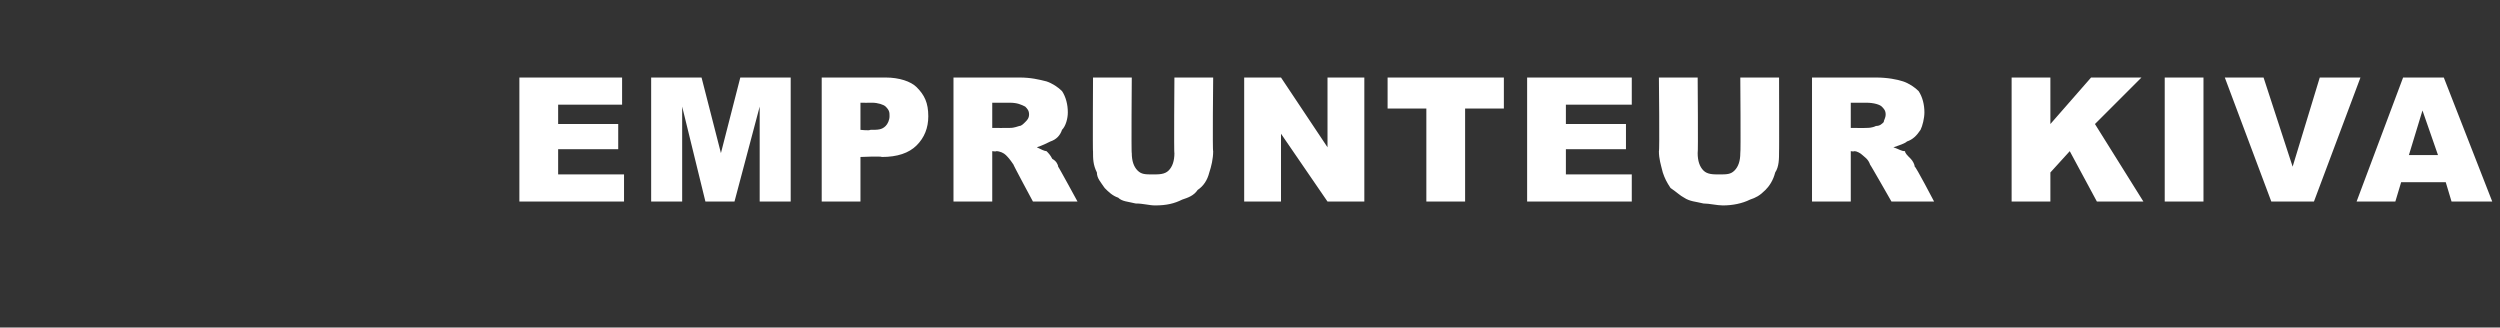<?xml version="1.0" standalone="no"?><!DOCTYPE svg PUBLIC "-//W3C//DTD SVG 1.1//EN" "http://www.w3.org/Graphics/SVG/1.1/DTD/svg11.dtd"><svg xmlns="http://www.w3.org/2000/svg" version="1.1" width="129px" height="16.9px" viewBox="0 -4 129 16.9" style="top:-4px"><rect x="0" y="-4" width="129" height="16.9" fill="#333333" stroke="none"/><desc>Emprunteur KIVA</desc><defs/><g id="Polygon28145"><path d="m26.8 0l5.3 0l0 1.4l-3.3 0l0 1l3.1 0l0 1.3l-3.1 0l0 1.3l3.4 0l0 1.4l-5.4 0l0-6.4zm6.8 0l2.6 0l1 3.9l1-3.9l2.6 0l0 6.4l-1.6 0l0-4.9l-1.3 4.9l-1.5 0l-1.2-4.9l0 4.9l-1.6 0l0-6.4zm8.8 0c0 0 3.3 0 3.3 0c.7 0 1.3.2 1.6.5c.4.4.6.8.6 1.5c0 .6-.2 1.1-.6 1.5c-.4.4-1 .6-1.8.6c-.02-.05-1.1 0-1.1 0l0 2.3l-2 0l0-6.4zm2 2.7c0 0 .48.05.5 0c.4 0 .6 0 .8-.2c.1-.1.2-.3.2-.5c0-.2 0-.3-.2-.5c-.1-.1-.4-.2-.7-.2c-.04.01-.6 0-.6 0l0 1.4zm4.8 3.7l0-6.4c0 0 3.36 0 3.4 0c.6 0 1 .1 1.4.2c.3.1.6.3.8.5c.2.3.3.7.3 1.1c0 .3-.1.7-.3.9c-.1.3-.3.5-.6.6c-.2.1-.4.2-.7.3c.2.1.4.2.5.2c.1.1.2.2.3.4c.2.1.3.3.3.4c.01-.02 1 1.8 1 1.8l-2.3 0c0 0-1.04-1.93-1-1.9c-.2-.3-.3-.4-.4-.5c-.1-.1-.3-.2-.5-.2c.02.03-.2 0-.2 0l0 2.6l-2 0zm2-3.8c0 0 .88.01.9 0c.1 0 .2 0 .5-.1c.1 0 .2-.1.3-.2c.1-.1.2-.2.2-.4c0-.2-.1-.3-.2-.4c-.2-.1-.4-.2-.8-.2c.01 0-.9 0-.9 0l0 1.3zm9.4-2.6l2 0c0 0-.04 3.84 0 3.8c0 .4-.1.8-.2 1.1c-.1.4-.3.7-.6.9c-.2.3-.5.4-.8.5c-.4.2-.8.3-1.4.3c-.3 0-.6-.1-1-.1c-.4-.1-.7-.1-.9-.3c-.3-.1-.5-.3-.7-.5c-.2-.3-.4-.5-.4-.8c-.2-.4-.2-.7-.2-1.1c-.02.04 0-3.8 0-3.8l2 0c0 0-.03 3.93 0 3.9c0 .4.1.7.3.9c.2.2.4.2.8.2c.3 0 .6 0 .8-.2c.2-.2.3-.5.3-.9c-.03.03 0-3.9 0-3.9zm3.6 0l1.9 0l2.4 3.6l0-3.6l1.9 0l0 6.4l-1.9 0l-2.4-3.5l0 3.5l-1.9 0l0-6.4zm7.4 0l6 0l0 1.6l-2 0l0 4.8l-2 0l0-4.8l-2 0l0-1.6zm7.2 0l5.4 0l0 1.4l-3.4 0l0 1l3.1 0l0 1.3l-3.1 0l0 1.3l3.4 0l0 1.4l-5.4 0l0-6.4zm11 0l2 0c0 0 .01 3.84 0 3.8c0 .4 0 .8-.2 1.1c-.1.4-.3.7-.5.9c-.3.3-.5.4-.8.5c-.4.2-.9.3-1.4.3c-.3 0-.7-.1-1-.1c-.4-.1-.7-.1-1-.3c-.2-.1-.4-.3-.7-.5c-.2-.3-.3-.5-.4-.8c-.1-.4-.2-.7-.2-1.1c.04.04 0-3.8 0-3.8l2 0c0 0 .03 3.93 0 3.9c0 .4.1.7.3.9c.2.2.5.2.8.2c.4 0 .6 0 .8-.2c.2-.2.3-.5.3-.9c.03.03 0-3.9 0-3.9zm3.7 6.4l0-6.4c0 0 3.29 0 3.3 0c.6 0 1.1.1 1.4.2c.3.1.6.3.8.5c.2.3.3.7.3 1.1c0 .3-.1.7-.2.9c-.2.3-.4.5-.7.6c-.1.1-.4.2-.7.3c.3.1.4.2.6.2c0 .1.1.2.3.4c.1.1.2.3.2.4c.05-.02 1 1.8 1 1.8l-2.2 0c0 0-1.1-1.93-1.1-1.9c-.1-.3-.3-.4-.4-.5c-.1-.1-.3-.2-.4-.2c-.05.03-.2 0-.2 0l0 2.6l-2 0zm2-3.8c0 0 .81.01.8 0c.1 0 .3 0 .5-.1c.2 0 .3-.1.4-.2c0-.1.1-.2.1-.4c0-.2-.1-.3-.2-.4c-.1-.1-.4-.2-.8-.2c.05 0-.8 0-.8 0l0 1.3zm8.3-2.6l2 0l0 2.4l2.1-2.4l2.6 0l-2.4 2.4l2.5 4l-2.4 0l-1.4-2.6l-1 1.1l0 1.5l-2 0l0-6.4zm7.9 0l2 0l0 6.4l-2 0l0-6.4zm3.1 0l2 0l1.5 4.6l1.4-4.6l2.1 0l-2.4 6.4l-2.2 0l-2.4-6.4zm11.4 5.4l-2.3 0l-.3 1l-2 0l2.4-6.4l2.1 0l2.5 6.4l-2.1 0l-.3-1zm-.4-1.4l-.8-2.3l-.7 2.3l1.5 0z" stroke="none" fill="#fff"/></g></svg>